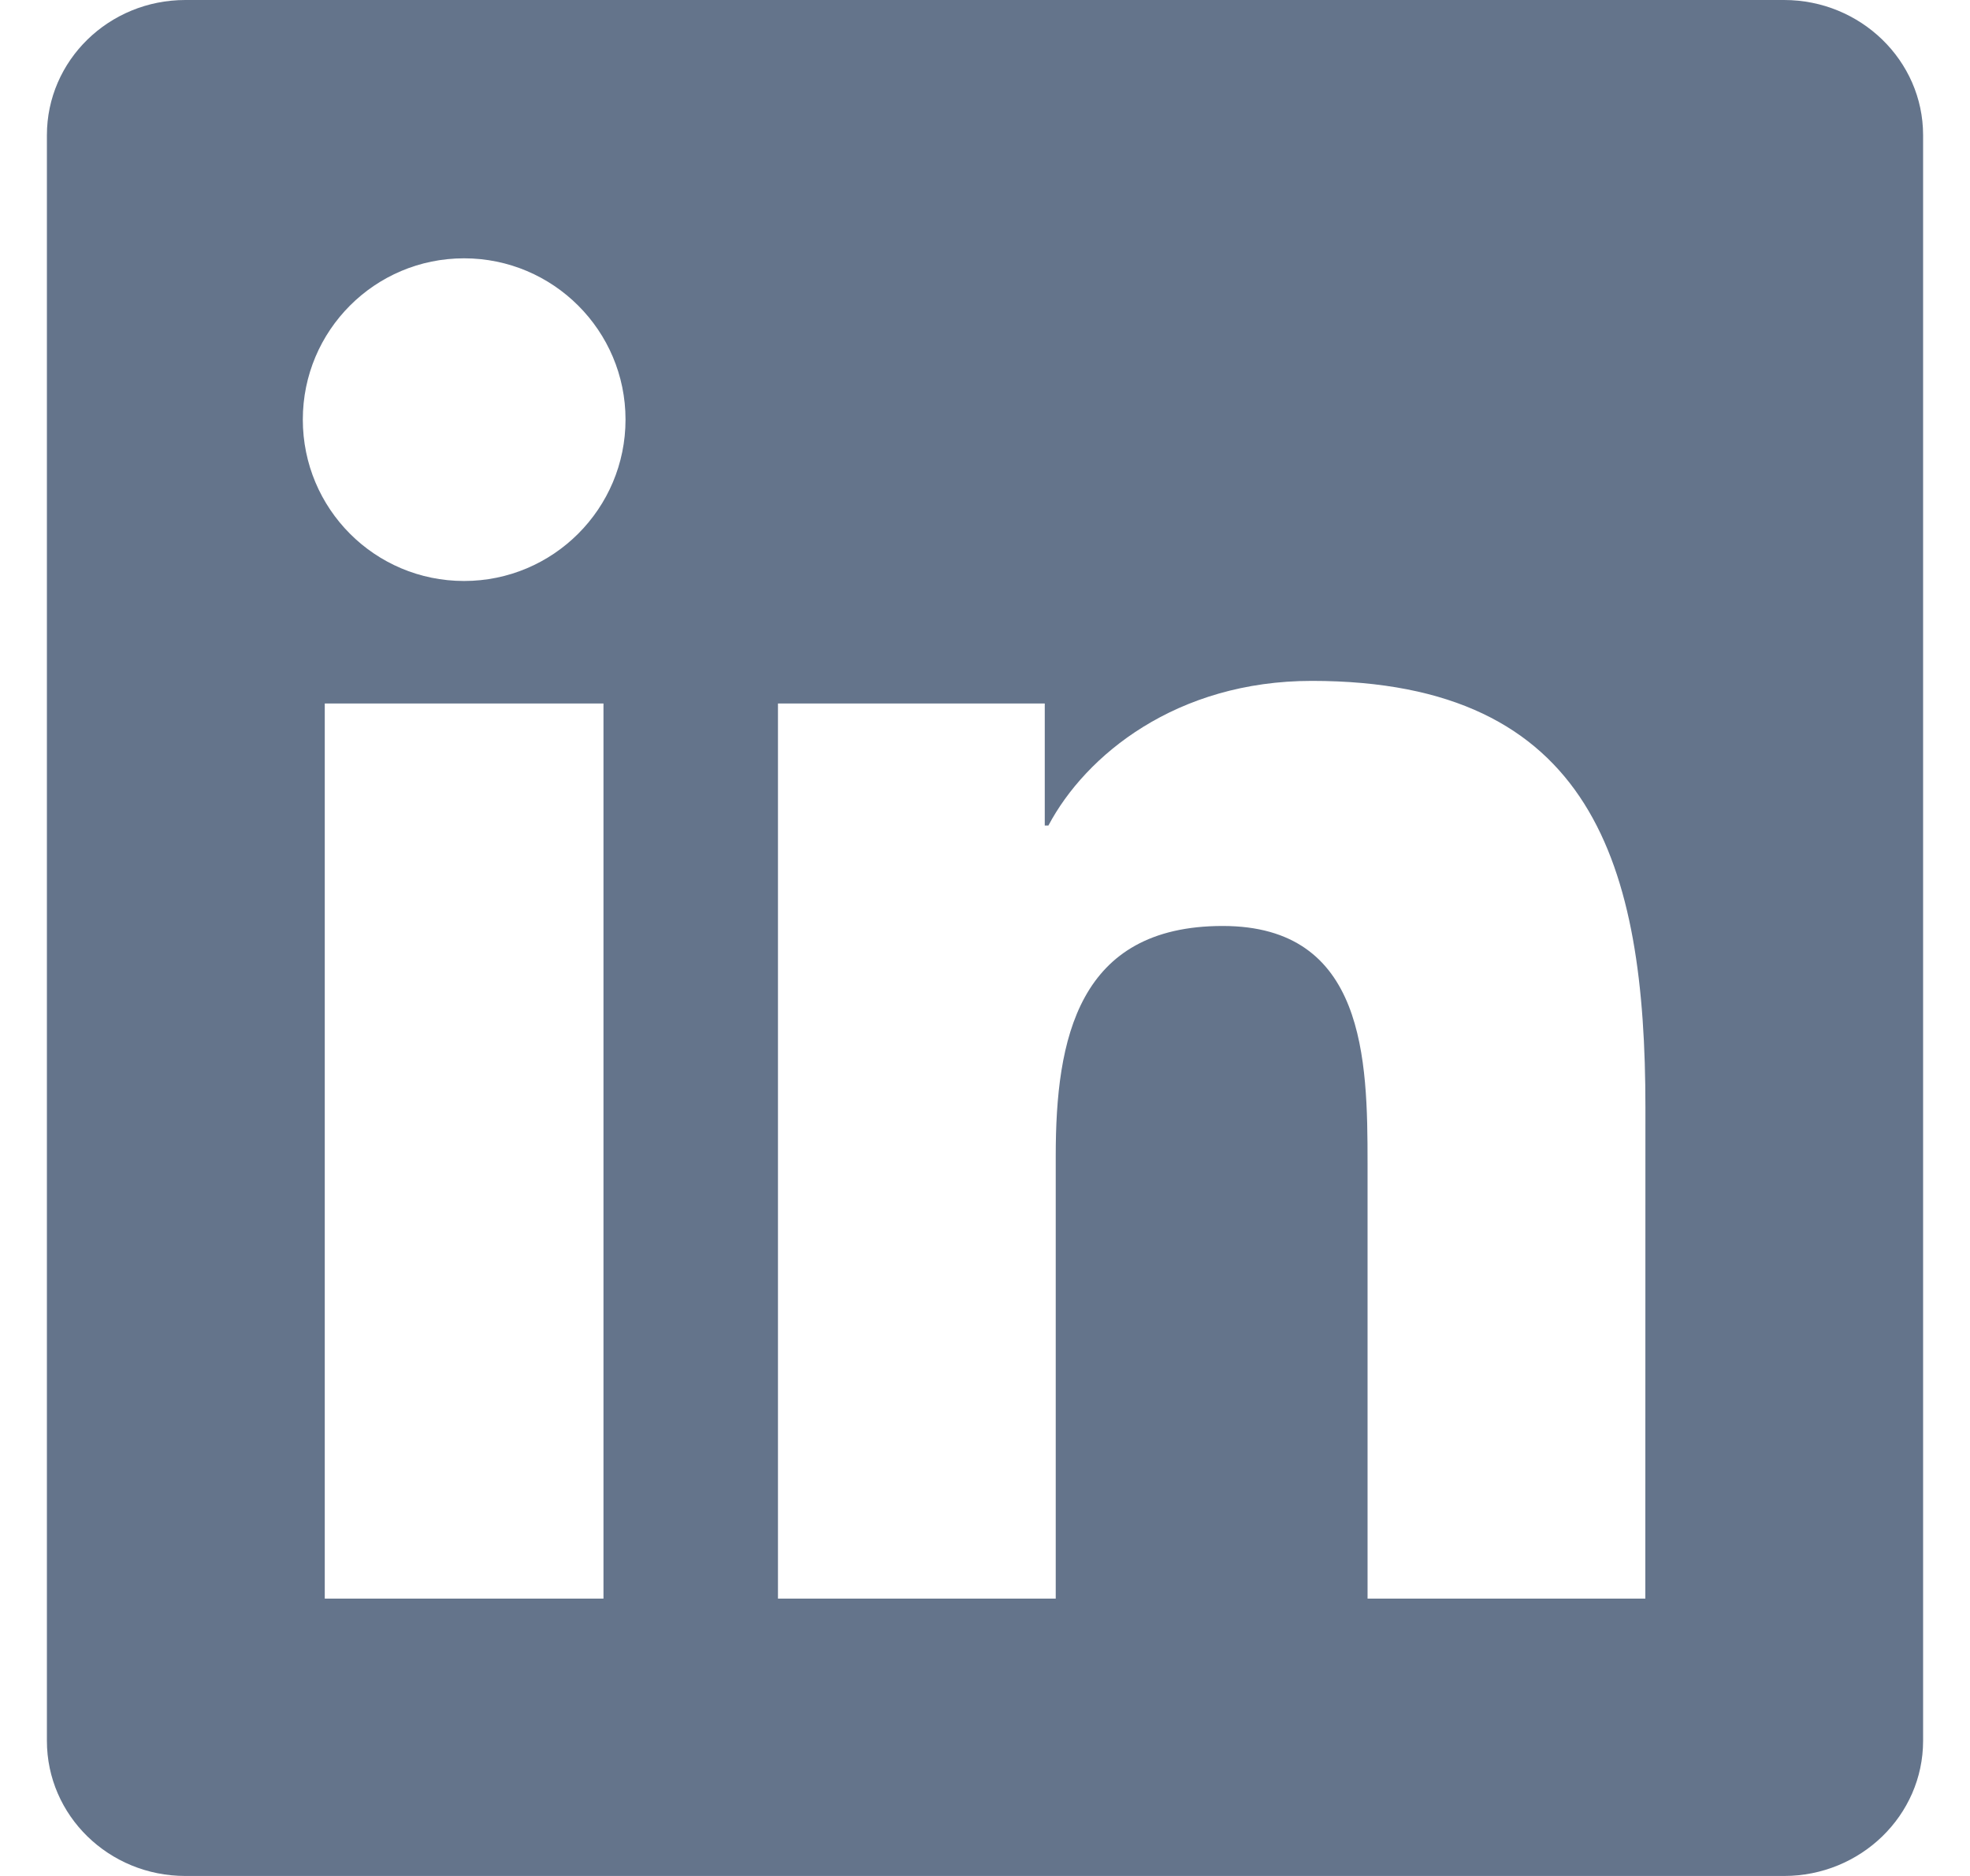 <svg width="21" height="20" viewBox="0 0 21 20" fill="none" xmlns="http://www.w3.org/2000/svg">
<g id="linkedin 1" clip-path="url(#clip0_133_1008)">
<path id="Vector" d="M17.539 17.043H14.578V12.402C14.578 11.296 14.555 9.872 13.034 9.872C11.49 9.872 11.254 11.076 11.254 12.321V17.043H8.293V7.5H11.137V8.801H11.176C11.573 8.051 12.54 7.259 13.984 7.259C16.985 7.259 17.54 9.234 17.54 11.805L17.539 17.043ZM4.947 6.194C3.994 6.194 3.228 5.423 3.228 4.473C3.228 3.525 3.995 2.754 4.947 2.754C5.897 2.754 6.668 3.525 6.668 4.473C6.668 5.423 5.897 6.194 4.947 6.194ZM6.433 17.043H3.462V7.5H6.433V17.043ZM19.021 0H1.976C1.16 0 0.5 0.645 0.5 1.441V18.559C0.5 19.356 1.16 20 1.976 20H19.018C19.833 20 20.5 19.356 20.5 18.559V1.441C20.5 0.645 19.833 0 19.018 0H19.021Z" fill="#64748B"/>
</g>
<defs>
<clipPath id="clip0_133_1008">
<rect width="20" height="20" fill="white" transform="translate(0.5)"/>
</clipPath>
</defs>
</svg>
